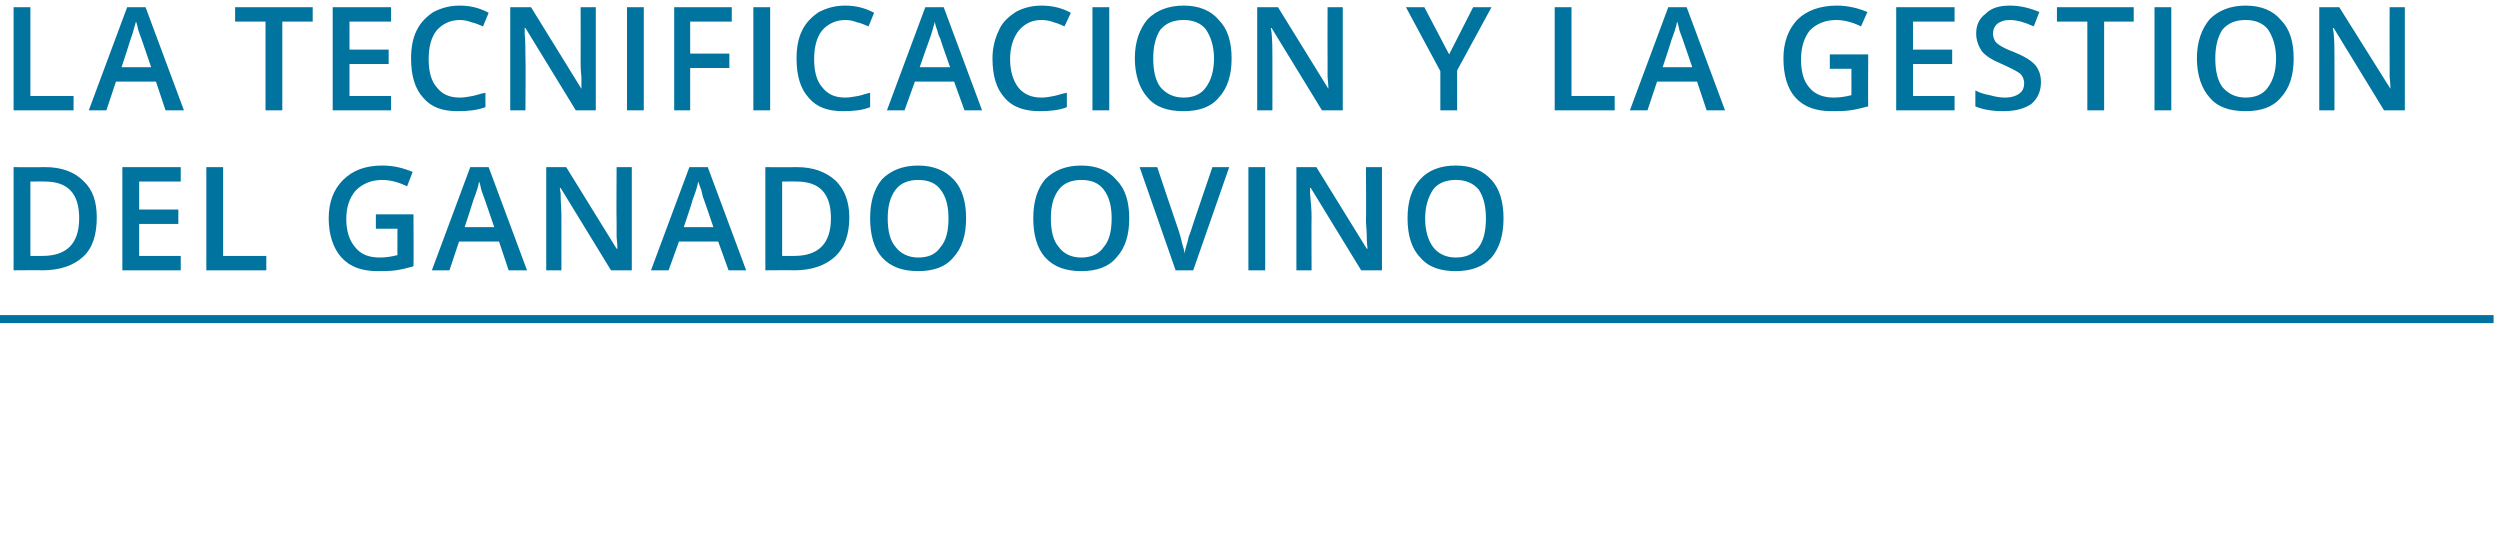 <?xml version="1.0" standalone="no"?><!DOCTYPE svg PUBLIC "-//W3C//DTD SVG 1.1//EN" "http://www.w3.org/Graphics/SVG/1.1/DTD/svg11.dtd"><svg xmlns="http://www.w3.org/2000/svg" version="1.1" width="312.6px" height="67.9px" viewBox="0 0 312.6 67.9">  <desc>La tecnificaci n y la gesti n del ganado ovino</desc>  <defs/>  <g class="svg-textframe-paragraphrules">    <line class="svg-paragraph-rulebelow" y1="39.9" y2="39.9" x1="0" x2="311.8" stroke="#00749e" stroke-width="1"/>  </g>  <g id="Polygon121806">    <path d="M 12.1 27.2 C 12.1 29.3 11.6 31 10.4 32.1 C 9.2 33.2 7.5 33.8 5.3 33.8 C 5.29 33.77 1.7 33.8 1.7 33.8 L 1.7 20.9 C 1.7 20.9 5.67 20.92 5.7 20.9 C 7.7 20.9 9.3 21.5 10.4 22.6 C 11.6 23.7 12.1 25.2 12.1 27.2 Z M 5.3 32 C 8.4 32 9.9 30.4 9.9 27.3 C 9.9 24.2 8.5 22.7 5.6 22.7 C 5.62 22.68 3.8 22.7 3.8 22.7 L 3.8 32 L 5.3 32 C 5.3 32 5.29 32.01 5.3 32 Z M 22.6 33.8 L 15.3 33.8 L 15.3 20.9 L 22.6 20.9 L 22.6 22.7 L 17.4 22.7 L 17.4 26.2 L 22.3 26.2 L 22.3 28 L 17.4 28 L 17.4 32 L 22.6 32 L 22.6 33.8 Z M 25.8 33.8 L 25.8 20.9 L 27.9 20.9 L 27.9 32 L 33.3 32 L 33.3 33.8 L 25.8 33.8 Z M 47 26.8 L 51.7 26.8 C 51.7 26.8 51.74 33.25 51.7 33.3 C 51 33.5 50.2 33.7 49.5 33.8 C 48.8 33.9 48 33.9 47.2 33.9 C 45.3 33.9 43.8 33.4 42.7 32.2 C 41.7 31.1 41.1 29.4 41.1 27.3 C 41.1 25.3 41.7 23.7 42.9 22.5 C 44.1 21.3 45.7 20.7 47.8 20.7 C 49.2 20.7 50.4 21 51.6 21.5 C 51.6 21.5 50.9 23.3 50.9 23.3 C 49.9 22.8 48.8 22.5 47.8 22.5 C 46.4 22.5 45.3 23 44.5 23.8 C 43.7 24.7 43.3 25.9 43.3 27.4 C 43.3 28.9 43.7 30.1 44.4 30.9 C 45.1 31.8 46.1 32.2 47.5 32.2 C 48.2 32.2 48.9 32.1 49.7 31.9 C 49.68 31.92 49.7 28.6 49.7 28.6 L 47 28.6 L 47 26.8 Z M 63.6 33.8 L 62.4 30.2 L 57.4 30.2 L 56.2 33.8 L 54 33.8 L 58.8 20.9 L 61.1 20.9 L 65.9 33.8 L 63.6 33.8 Z M 61.8 28.4 C 61.8 28.4 60.59 24.9 60.6 24.9 C 60.5 24.7 60.4 24.3 60.2 23.8 C 60.1 23.3 60 22.9 59.9 22.7 C 59.8 23.4 59.5 24.2 59.2 25 C 59.21 25.04 58.1 28.4 58.1 28.4 L 61.8 28.4 Z M 79 33.8 L 76.4 33.8 L 70.1 23.5 L 70 23.5 C 70 23.5 70.07 24.1 70.1 24.1 C 70.1 25.2 70.2 26.2 70.2 27.1 C 70.19 27.09 70.2 33.8 70.2 33.8 L 68.3 33.8 L 68.3 20.9 L 70.8 20.9 L 77.1 31.1 C 77.1 31.1 77.19 31.11 77.2 31.1 C 77.2 31 77.2 30.5 77.1 29.6 C 77.1 28.8 77.1 28.1 77.1 27.7 C 77.06 27.66 77.1 20.9 77.1 20.9 L 79 20.9 L 79 33.8 Z M 91.1 33.8 L 89.8 30.2 L 84.9 30.2 L 83.6 33.8 L 81.4 33.8 L 86.2 20.9 L 88.5 20.9 L 93.3 33.8 L 91.1 33.8 Z M 89.2 28.4 C 89.2 28.4 88.02 24.9 88 24.9 C 87.9 24.7 87.8 24.3 87.7 23.8 C 87.5 23.3 87.4 22.9 87.3 22.7 C 87.2 23.4 86.9 24.2 86.6 25 C 86.64 25.04 85.5 28.4 85.5 28.4 L 89.2 28.4 Z M 106.2 27.2 C 106.2 29.3 105.6 31 104.4 32.1 C 103.2 33.2 101.5 33.8 99.3 33.8 C 99.3 33.77 95.7 33.8 95.7 33.8 L 95.7 20.9 C 95.7 20.9 99.68 20.92 99.7 20.9 C 101.7 20.9 103.3 21.5 104.5 22.6 C 105.6 23.7 106.2 25.2 106.2 27.2 Z M 99.3 32 C 102.4 32 103.9 30.4 103.9 27.3 C 103.9 24.2 102.5 22.7 99.6 22.7 C 99.63 22.68 97.8 22.7 97.8 22.7 L 97.8 32 L 99.3 32 C 99.3 32 99.3 32.01 99.3 32 Z M 120.8 27.3 C 120.8 29.4 120.3 31 119.2 32.2 C 118.2 33.4 116.7 33.9 114.8 33.9 C 112.9 33.9 111.4 33.4 110.3 32.2 C 109.3 31.1 108.8 29.4 108.8 27.3 C 108.8 25.2 109.3 23.6 110.3 22.4 C 111.4 21.3 112.9 20.7 114.8 20.7 C 116.7 20.7 118.2 21.3 119.3 22.5 C 120.3 23.6 120.8 25.2 120.8 27.3 Z M 111 27.3 C 111 28.9 111.3 30.1 112 30.9 C 112.6 31.7 113.6 32.2 114.8 32.2 C 116.1 32.2 117 31.8 117.6 30.9 C 118.3 30.1 118.6 28.9 118.6 27.3 C 118.6 25.8 118.3 24.6 117.6 23.7 C 117 22.9 116.1 22.5 114.8 22.5 C 113.6 22.5 112.6 22.9 112 23.7 C 111.3 24.6 111 25.8 111 27.3 Z M 141.2 27.3 C 141.2 29.4 140.7 31 139.6 32.2 C 138.6 33.4 137.1 33.9 135.2 33.9 C 133.3 33.9 131.8 33.4 130.7 32.2 C 129.7 31.1 129.2 29.4 129.2 27.3 C 129.2 25.2 129.7 23.6 130.7 22.4 C 131.8 21.3 133.3 20.7 135.2 20.7 C 137.1 20.7 138.6 21.3 139.6 22.5 C 140.7 23.6 141.2 25.2 141.2 27.3 Z M 131.4 27.3 C 131.4 28.9 131.7 30.1 132.4 30.9 C 133 31.7 133.9 32.2 135.2 32.2 C 136.4 32.2 137.4 31.8 138 30.9 C 138.7 30.1 139 28.9 139 27.3 C 139 25.8 138.7 24.6 138 23.7 C 137.4 22.9 136.5 22.5 135.2 22.5 C 134 22.5 133 22.9 132.4 23.7 C 131.7 24.6 131.4 25.8 131.4 27.3 Z M 151.6 20.9 L 153.7 20.9 L 149.2 33.8 L 147 33.8 L 142.5 20.9 L 144.7 20.9 C 144.7 20.9 147.38 28.91 147.4 28.9 C 147.5 29.3 147.7 29.8 147.8 30.4 C 148 31 148.1 31.4 148.1 31.7 C 148.2 31.3 148.3 30.8 148.5 30.2 C 148.6 29.6 148.8 29.2 148.9 28.9 C 148.87 28.88 151.6 20.9 151.6 20.9 Z M 156.1 33.8 L 156.1 20.9 L 158.2 20.9 L 158.2 33.8 L 156.1 33.8 Z M 172.8 33.8 L 170.2 33.8 L 163.9 23.5 L 163.8 23.5 C 163.8 23.5 163.84 24.1 163.8 24.1 C 163.9 25.2 164 26.2 164 27.1 C 163.97 27.09 164 33.8 164 33.8 L 162.1 33.8 L 162.1 20.9 L 164.6 20.9 L 170.9 31.1 C 170.9 31.1 170.96 31.11 171 31.1 C 171 31 170.9 30.5 170.9 29.6 C 170.9 28.8 170.8 28.1 170.8 27.7 C 170.84 27.66 170.8 20.9 170.8 20.9 L 172.8 20.9 L 172.8 33.8 Z M 188 27.3 C 188 29.4 187.5 31 186.5 32.2 C 185.4 33.4 183.9 33.9 182 33.9 C 180.1 33.9 178.6 33.4 177.6 32.2 C 176.5 31.1 176 29.4 176 27.3 C 176 25.2 176.5 23.6 177.6 22.4 C 178.6 21.3 180.1 20.7 182 20.7 C 184 20.7 185.4 21.3 186.5 22.5 C 187.5 23.6 188 25.2 188 27.3 Z M 178.2 27.3 C 178.2 28.9 178.6 30.1 179.2 30.9 C 179.8 31.7 180.8 32.2 182 32.2 C 183.3 32.2 184.2 31.8 184.9 30.9 C 185.5 30.1 185.8 28.9 185.8 27.3 C 185.8 25.8 185.5 24.6 184.9 23.7 C 184.2 22.9 183.3 22.5 182 22.5 C 180.8 22.5 179.8 22.9 179.2 23.7 C 178.6 24.6 178.2 25.8 178.2 27.3 Z " stroke="none" fill="#00749e"/>  </g>  <g id="Polygon121805">    <path d="M 1.7 13.8 L 1.7 0.9 L 3.8 0.9 L 3.8 12 L 9.2 12 L 9.2 13.8 L 1.7 13.8 Z M 20.7 13.8 L 19.5 10.2 L 14.5 10.2 L 13.3 13.8 L 11.1 13.8 L 15.9 0.9 L 18.2 0.9 L 23 13.8 L 20.7 13.8 Z M 18.9 8.4 C 18.9 8.4 17.69 4.9 17.7 4.9 C 17.6 4.7 17.5 4.3 17.3 3.8 C 17.2 3.3 17.1 2.9 17 2.7 C 16.8 3.4 16.6 4.2 16.3 5 C 16.31 5.04 15.2 8.4 15.2 8.4 L 18.9 8.4 Z M 35.3 13.8 L 33.2 13.8 L 33.2 2.7 L 29.4 2.7 L 29.4 0.9 L 39.1 0.9 L 39.1 2.7 L 35.3 2.7 L 35.3 13.8 Z M 48.9 13.8 L 41.6 13.8 L 41.6 0.9 L 48.9 0.9 L 48.9 2.7 L 43.7 2.7 L 43.7 6.2 L 48.6 6.2 L 48.6 8 L 43.7 8 L 43.7 12 L 48.9 12 L 48.9 13.8 Z M 57.5 2.5 C 56.3 2.5 55.3 3 54.6 3.8 C 53.9 4.7 53.6 5.9 53.6 7.4 C 53.6 8.9 53.9 10.1 54.6 10.9 C 55.3 11.8 56.2 12.2 57.5 12.2 C 58 12.2 58.6 12.1 59.1 12 C 59.6 11.9 60.1 11.7 60.7 11.6 C 60.7 11.6 60.7 13.4 60.7 13.4 C 59.6 13.8 58.5 13.9 57.2 13.9 C 55.3 13.9 53.9 13.4 52.9 12.2 C 51.9 11.1 51.4 9.5 51.4 7.3 C 51.4 6 51.6 4.8 52.1 3.8 C 52.6 2.8 53.3 2.1 54.2 1.5 C 55.2 1 56.2 0.7 57.5 0.7 C 58.8 0.7 60 1 61.1 1.6 C 61.1 1.6 60.4 3.3 60.4 3.3 C 59.9 3.1 59.5 2.9 59 2.8 C 58.5 2.6 58 2.5 57.5 2.5 Z M 74.5 13.8 L 72 13.8 L 65.7 3.5 L 65.6 3.5 C 65.6 3.5 65.63 4.1 65.6 4.1 C 65.7 5.2 65.7 6.2 65.7 7.1 C 65.75 7.09 65.7 13.8 65.7 13.8 L 63.8 13.8 L 63.8 0.9 L 66.4 0.9 L 72.7 11.1 C 72.7 11.1 72.74 11.11 72.7 11.1 C 72.7 11 72.7 10.5 72.7 9.6 C 72.6 8.8 72.6 8.1 72.6 7.7 C 72.62 7.66 72.6 0.9 72.6 0.9 L 74.5 0.9 L 74.5 13.8 Z M 78.4 13.8 L 78.4 0.9 L 80.5 0.9 L 80.5 13.8 L 78.4 13.8 Z M 86.3 13.8 L 84.3 13.8 L 84.3 0.9 L 91.5 0.9 L 91.5 2.7 L 86.3 2.7 L 86.3 6.7 L 91.2 6.7 L 91.2 8.5 L 86.3 8.5 L 86.3 13.8 Z M 94.2 13.8 L 94.2 0.9 L 96.3 0.9 L 96.3 13.8 L 94.2 13.8 Z M 105.7 2.5 C 104.5 2.5 103.5 3 102.8 3.8 C 102.1 4.7 101.8 5.9 101.8 7.4 C 101.8 8.9 102.1 10.1 102.8 10.9 C 103.5 11.8 104.4 12.2 105.7 12.2 C 106.2 12.2 106.7 12.1 107.3 12 C 107.8 11.9 108.3 11.7 108.8 11.6 C 108.8 11.6 108.8 13.4 108.8 13.4 C 107.8 13.8 106.7 13.9 105.4 13.9 C 103.5 13.9 102.1 13.4 101.1 12.2 C 100.1 11.1 99.6 9.5 99.6 7.3 C 99.6 6 99.8 4.8 100.3 3.8 C 100.8 2.8 101.5 2.1 102.4 1.5 C 103.4 1 104.4 0.7 105.7 0.7 C 107 0.7 108.2 1 109.3 1.6 C 109.3 1.6 108.6 3.3 108.6 3.3 C 108.1 3.1 107.7 2.9 107.2 2.8 C 106.7 2.6 106.2 2.5 105.7 2.5 Z M 120.6 13.8 L 119.3 10.2 L 114.4 10.2 L 113.1 13.8 L 110.9 13.8 L 115.7 0.9 L 118 0.9 L 122.8 13.8 L 120.6 13.8 Z M 118.8 8.4 C 118.8 8.4 117.55 4.9 117.6 4.9 C 117.5 4.7 117.3 4.3 117.2 3.8 C 117 3.3 116.9 2.9 116.9 2.7 C 116.7 3.4 116.5 4.2 116.2 5 C 116.17 5.04 115 8.4 115 8.4 L 118.8 8.4 Z M 130.2 2.5 C 129 2.5 128.1 3 127.4 3.8 C 126.7 4.7 126.3 5.9 126.3 7.4 C 126.3 8.9 126.7 10.1 127.3 10.9 C 128 11.8 129 12.2 130.2 12.2 C 130.8 12.2 131.3 12.1 131.8 12 C 132.3 11.9 132.8 11.7 133.4 11.6 C 133.4 11.6 133.4 13.4 133.4 13.4 C 132.4 13.8 131.2 13.9 130 13.9 C 128.1 13.9 126.6 13.4 125.6 12.2 C 124.6 11.1 124.1 9.5 124.1 7.3 C 124.1 6 124.4 4.8 124.9 3.8 C 125.3 2.8 126.1 2.1 127 1.5 C 127.9 1 129 0.7 130.2 0.7 C 131.6 0.7 132.8 1 133.9 1.6 C 133.9 1.6 133.1 3.3 133.1 3.3 C 132.7 3.1 132.2 2.9 131.8 2.8 C 131.3 2.6 130.8 2.5 130.2 2.5 Z M 136.6 13.8 L 136.6 0.9 L 138.7 0.9 L 138.7 13.8 L 136.6 13.8 Z M 154 7.3 C 154 9.4 153.5 11 152.4 12.2 C 151.4 13.4 149.9 13.9 148 13.9 C 146 13.9 144.5 13.4 143.5 12.2 C 142.5 11.1 141.9 9.4 141.9 7.3 C 141.9 5.2 142.5 3.6 143.5 2.4 C 144.6 1.3 146.1 0.7 148 0.7 C 149.9 0.7 151.4 1.3 152.4 2.5 C 153.5 3.6 154 5.2 154 7.3 Z M 144.2 7.3 C 144.2 8.9 144.5 10.1 145.1 10.9 C 145.8 11.7 146.7 12.2 148 12.2 C 149.2 12.2 150.2 11.8 150.8 10.9 C 151.4 10.1 151.8 8.9 151.8 7.3 C 151.8 5.8 151.4 4.6 150.8 3.7 C 150.2 2.9 149.2 2.5 148 2.5 C 146.7 2.5 145.8 2.9 145.1 3.7 C 144.5 4.6 144.2 5.8 144.2 7.3 Z M 146.7 -0.1 C 146.7 -0.1 146.66 -0.33 146.7 -0.3 C 147 -0.7 147.3 -1.2 147.7 -1.7 C 148 -2.2 148.3 -2.6 148.5 -3 C 148.53 -2.99 150.9 -3 150.9 -3 C 150.9 -3 150.93 -2.8 150.9 -2.8 C 150.6 -2.4 150.2 -2 149.6 -1.4 C 149 -0.9 148.4 -0.4 148 -0.1 C 148.03 -0.11 146.7 -0.1 146.7 -0.1 Z M 167.9 13.8 L 165.3 13.8 L 159 3.5 L 158.9 3.5 C 158.9 3.5 158.99 4.1 159 4.1 C 159.1 5.2 159.1 6.2 159.1 7.1 C 159.11 7.09 159.1 13.8 159.1 13.8 L 157.2 13.8 L 157.2 0.9 L 159.8 0.9 L 166.1 11.1 C 166.1 11.1 166.11 11.11 166.1 11.1 C 166.1 11 166.1 10.5 166 9.6 C 166 8.8 166 8.1 166 7.7 C 165.98 7.66 166 0.9 166 0.9 L 167.9 0.9 L 167.9 13.8 Z M 181.2 6.8 L 184.2 0.9 L 186.5 0.9 L 182.2 8.8 L 182.2 13.8 L 180.1 13.8 L 180.1 8.9 L 175.8 0.9 L 178.1 0.9 L 181.2 6.8 Z M 194.4 13.8 L 194.4 0.9 L 196.5 0.9 L 196.5 12 L 201.9 12 L 201.9 13.8 L 194.4 13.8 Z M 213.4 13.8 L 212.2 10.2 L 207.2 10.2 L 206 13.8 L 203.8 13.8 L 208.6 0.9 L 210.9 0.9 L 215.7 13.8 L 213.4 13.8 Z M 211.6 8.4 C 211.6 8.4 210.4 4.9 210.4 4.9 C 210.3 4.7 210.2 4.3 210 3.8 C 209.9 3.3 209.8 2.9 209.7 2.7 C 209.6 3.4 209.3 4.2 209 5 C 209.02 5.04 207.9 8.4 207.9 8.4 L 211.6 8.4 Z M 228.8 6.8 L 233.6 6.8 C 233.6 6.8 233.57 13.25 233.6 13.3 C 232.8 13.5 232.1 13.7 231.3 13.8 C 230.6 13.9 229.9 13.9 229 13.9 C 227.1 13.9 225.6 13.4 224.5 12.2 C 223.5 11.1 223 9.4 223 7.3 C 223 5.3 223.6 3.7 224.7 2.5 C 225.9 1.3 227.6 0.7 229.7 0.7 C 231 0.7 232.3 1 233.5 1.5 C 233.5 1.5 232.7 3.3 232.7 3.3 C 231.7 2.8 230.6 2.5 229.6 2.5 C 228.2 2.5 227.1 3 226.3 3.8 C 225.6 4.7 225.2 5.9 225.2 7.4 C 225.2 8.9 225.5 10.1 226.2 10.9 C 226.9 11.8 228 12.2 229.3 12.2 C 230 12.2 230.7 12.1 231.5 11.9 C 231.51 11.92 231.5 8.6 231.5 8.6 L 228.8 8.6 L 228.8 6.8 Z M 244.4 13.8 L 237.1 13.8 L 237.1 0.9 L 244.4 0.9 L 244.4 2.7 L 239.2 2.7 L 239.2 6.2 L 244.1 6.2 L 244.1 8 L 239.2 8 L 239.2 12 L 244.4 12 L 244.4 13.8 Z M 255.2 10.3 C 255.2 11.4 254.8 12.3 254 13 C 253.1 13.6 252 13.9 250.5 13.9 C 249.1 13.9 247.9 13.7 247 13.3 C 247 13.3 247 11.3 247 11.3 C 247.5 11.6 248.2 11.8 248.8 11.9 C 249.5 12.1 250.1 12.2 250.7 12.2 C 251.5 12.2 252.1 12 252.5 11.7 C 252.9 11.4 253.1 11 253.1 10.4 C 253.1 9.9 252.9 9.5 252.6 9.2 C 252.2 8.9 251.4 8.5 250.3 8 C 249.1 7.5 248.3 7 247.8 6.4 C 247.4 5.8 247.1 5 247.1 4.2 C 247.1 3.1 247.5 2.3 248.3 1.7 C 249 1 250 0.7 251.3 0.7 C 252.6 0.7 253.8 1 255 1.5 C 255 1.5 254.3 3.3 254.3 3.3 C 253.2 2.8 252.2 2.5 251.3 2.5 C 250.6 2.5 250.1 2.7 249.7 3 C 249.4 3.3 249.2 3.7 249.2 4.2 C 249.2 4.5 249.3 4.8 249.4 5 C 249.5 5.3 249.8 5.5 250.1 5.7 C 250.4 5.9 251 6.2 251.8 6.5 C 252.8 6.9 253.5 7.3 253.9 7.6 C 254.4 8 254.7 8.3 254.9 8.8 C 255.1 9.2 255.2 9.7 255.2 10.3 Z M 263.1 13.8 L 261 13.8 L 261 2.7 L 257.2 2.7 L 257.2 0.9 L 266.8 0.9 L 266.8 2.7 L 263.1 2.7 L 263.1 13.8 Z M 269.4 13.8 L 269.4 0.9 L 271.5 0.9 L 271.5 13.8 L 269.4 13.8 Z M 286.8 7.3 C 286.8 9.4 286.3 11 285.2 12.2 C 284.2 13.4 282.7 13.9 280.8 13.9 C 278.8 13.9 277.3 13.4 276.3 12.2 C 275.3 11.1 274.7 9.4 274.7 7.3 C 274.7 5.2 275.3 3.6 276.3 2.4 C 277.4 1.3 278.9 0.7 280.8 0.7 C 282.7 0.7 284.2 1.3 285.2 2.5 C 286.3 3.6 286.8 5.2 286.8 7.3 Z M 277 7.3 C 277 8.9 277.3 10.1 277.9 10.9 C 278.6 11.7 279.5 12.2 280.8 12.2 C 282 12.2 283 11.8 283.6 10.9 C 284.2 10.1 284.6 8.9 284.6 7.3 C 284.6 5.8 284.2 4.6 283.6 3.7 C 283 2.9 282 2.5 280.8 2.5 C 279.5 2.5 278.6 2.9 277.9 3.7 C 277.3 4.6 277 5.8 277 7.3 Z M 279.5 -0.1 C 279.5 -0.1 279.46 -0.33 279.5 -0.3 C 279.8 -0.7 280.1 -1.2 280.5 -1.7 C 280.8 -2.2 281.1 -2.6 281.3 -3 C 281.33 -2.99 283.7 -3 283.7 -3 C 283.7 -3 283.73 -2.8 283.7 -2.8 C 283.4 -2.4 283 -2 282.4 -1.4 C 281.8 -0.9 281.2 -0.4 280.8 -0.1 C 280.83 -0.11 279.5 -0.1 279.5 -0.1 Z M 300.7 13.8 L 298.1 13.8 L 291.8 3.5 L 291.7 3.5 C 291.7 3.5 291.78 4.1 291.8 4.1 C 291.9 5.2 291.9 6.2 291.9 7.1 C 291.91 7.09 291.9 13.8 291.9 13.8 L 290 13.8 L 290 0.9 L 292.5 0.9 L 298.9 11.1 C 298.9 11.1 298.9 11.11 298.9 11.1 C 298.9 11 298.9 10.5 298.8 9.6 C 298.8 8.8 298.8 8.1 298.8 7.7 C 298.78 7.66 298.8 0.9 298.8 0.9 L 300.7 0.9 L 300.7 13.8 Z " stroke="none" fill="#00749e"/>  </g></svg>